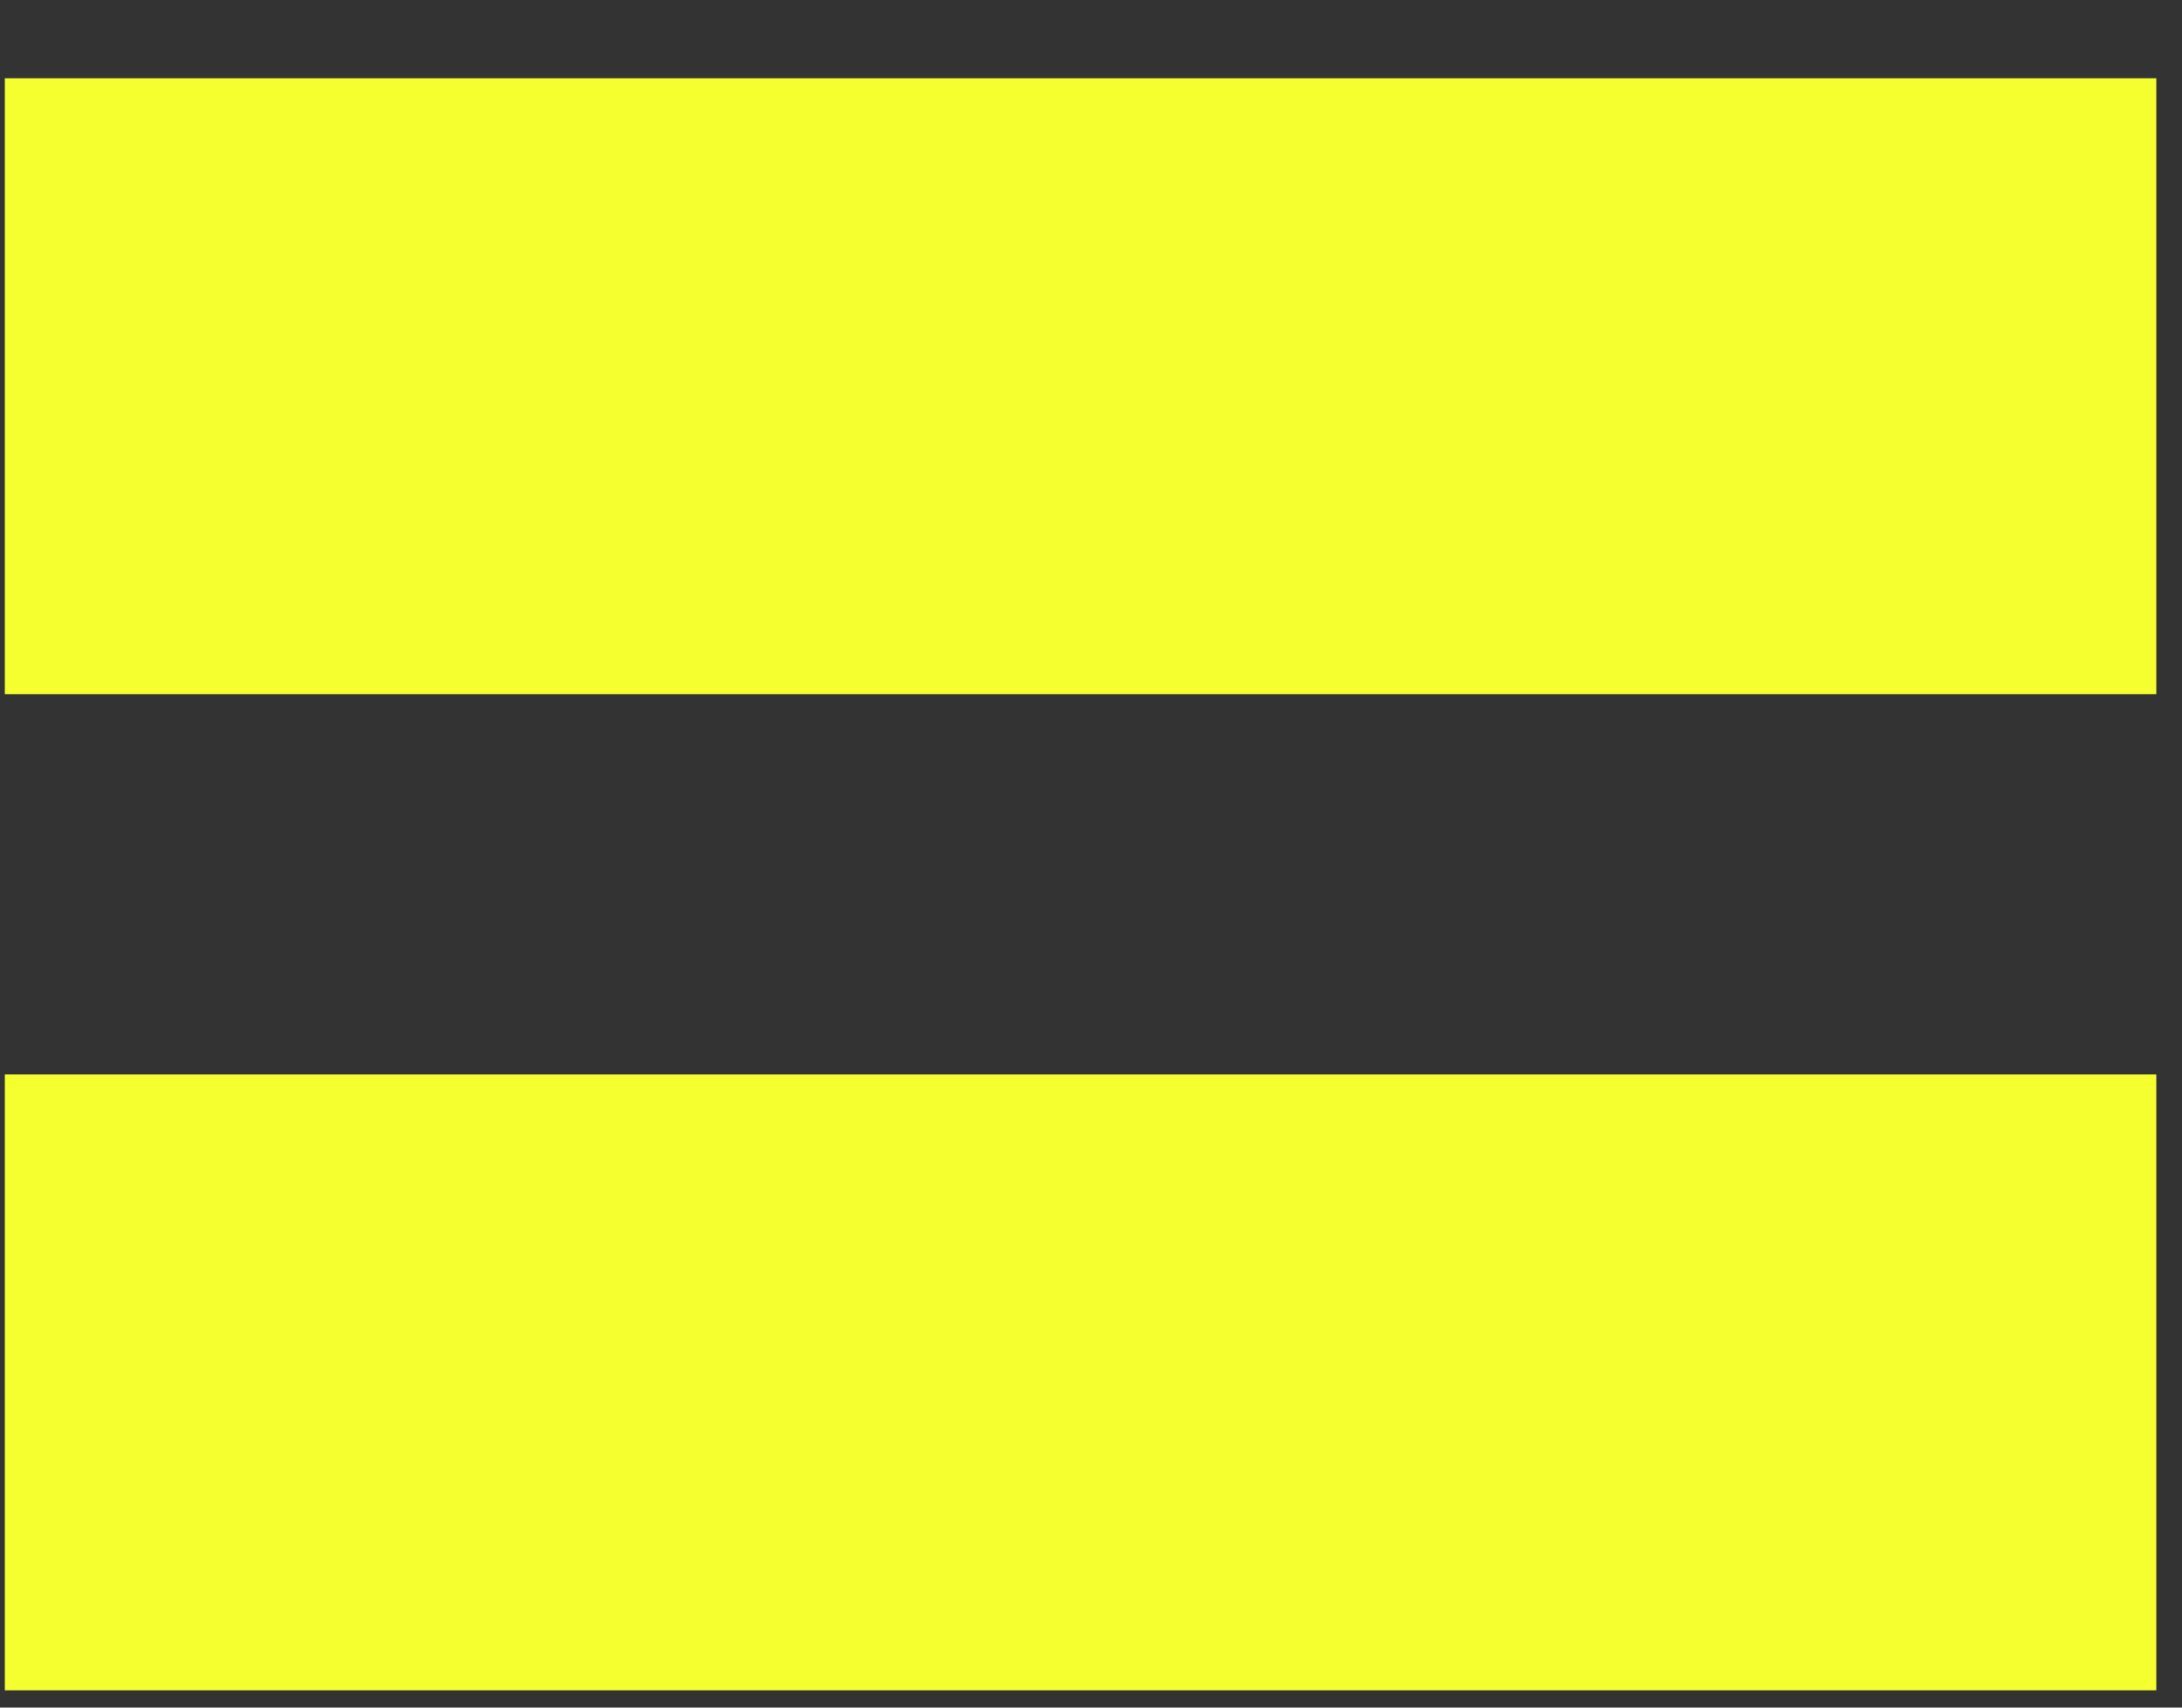 <?xml version="1.0" encoding="UTF-8" standalone="no"?>
<!DOCTYPE svg PUBLIC "-//W3C//DTD SVG 1.1//EN" "http://www.w3.org/Graphics/SVG/1.1/DTD/svg11.dtd">
<svg width="100%" height="100%" viewBox="0 0 23 18" version="1.1" xmlns="http://www.w3.org/2000/svg" xmlns:xlink="http://www.w3.org/1999/xlink" xml:space="preserve" xmlns:serif="http://www.serif.com/" style="fill-rule:evenodd;clip-rule:evenodd;stroke-linejoin:round;stroke-miterlimit:2;">
    <rect x="0" y="0" width="23" height="18" fill="#333333" stroke="none"/>
    <rect x="0.051" y="11.326" width="22.678" height="6.492" style="fill:rgb(245,255,48);fill-rule:nonzero;"/>
    <rect x="0.051" y="0.825" width="22.678" height="6.492" style="fill:rgb(245,255,48);fill-rule:nonzero;"/>
</svg>
